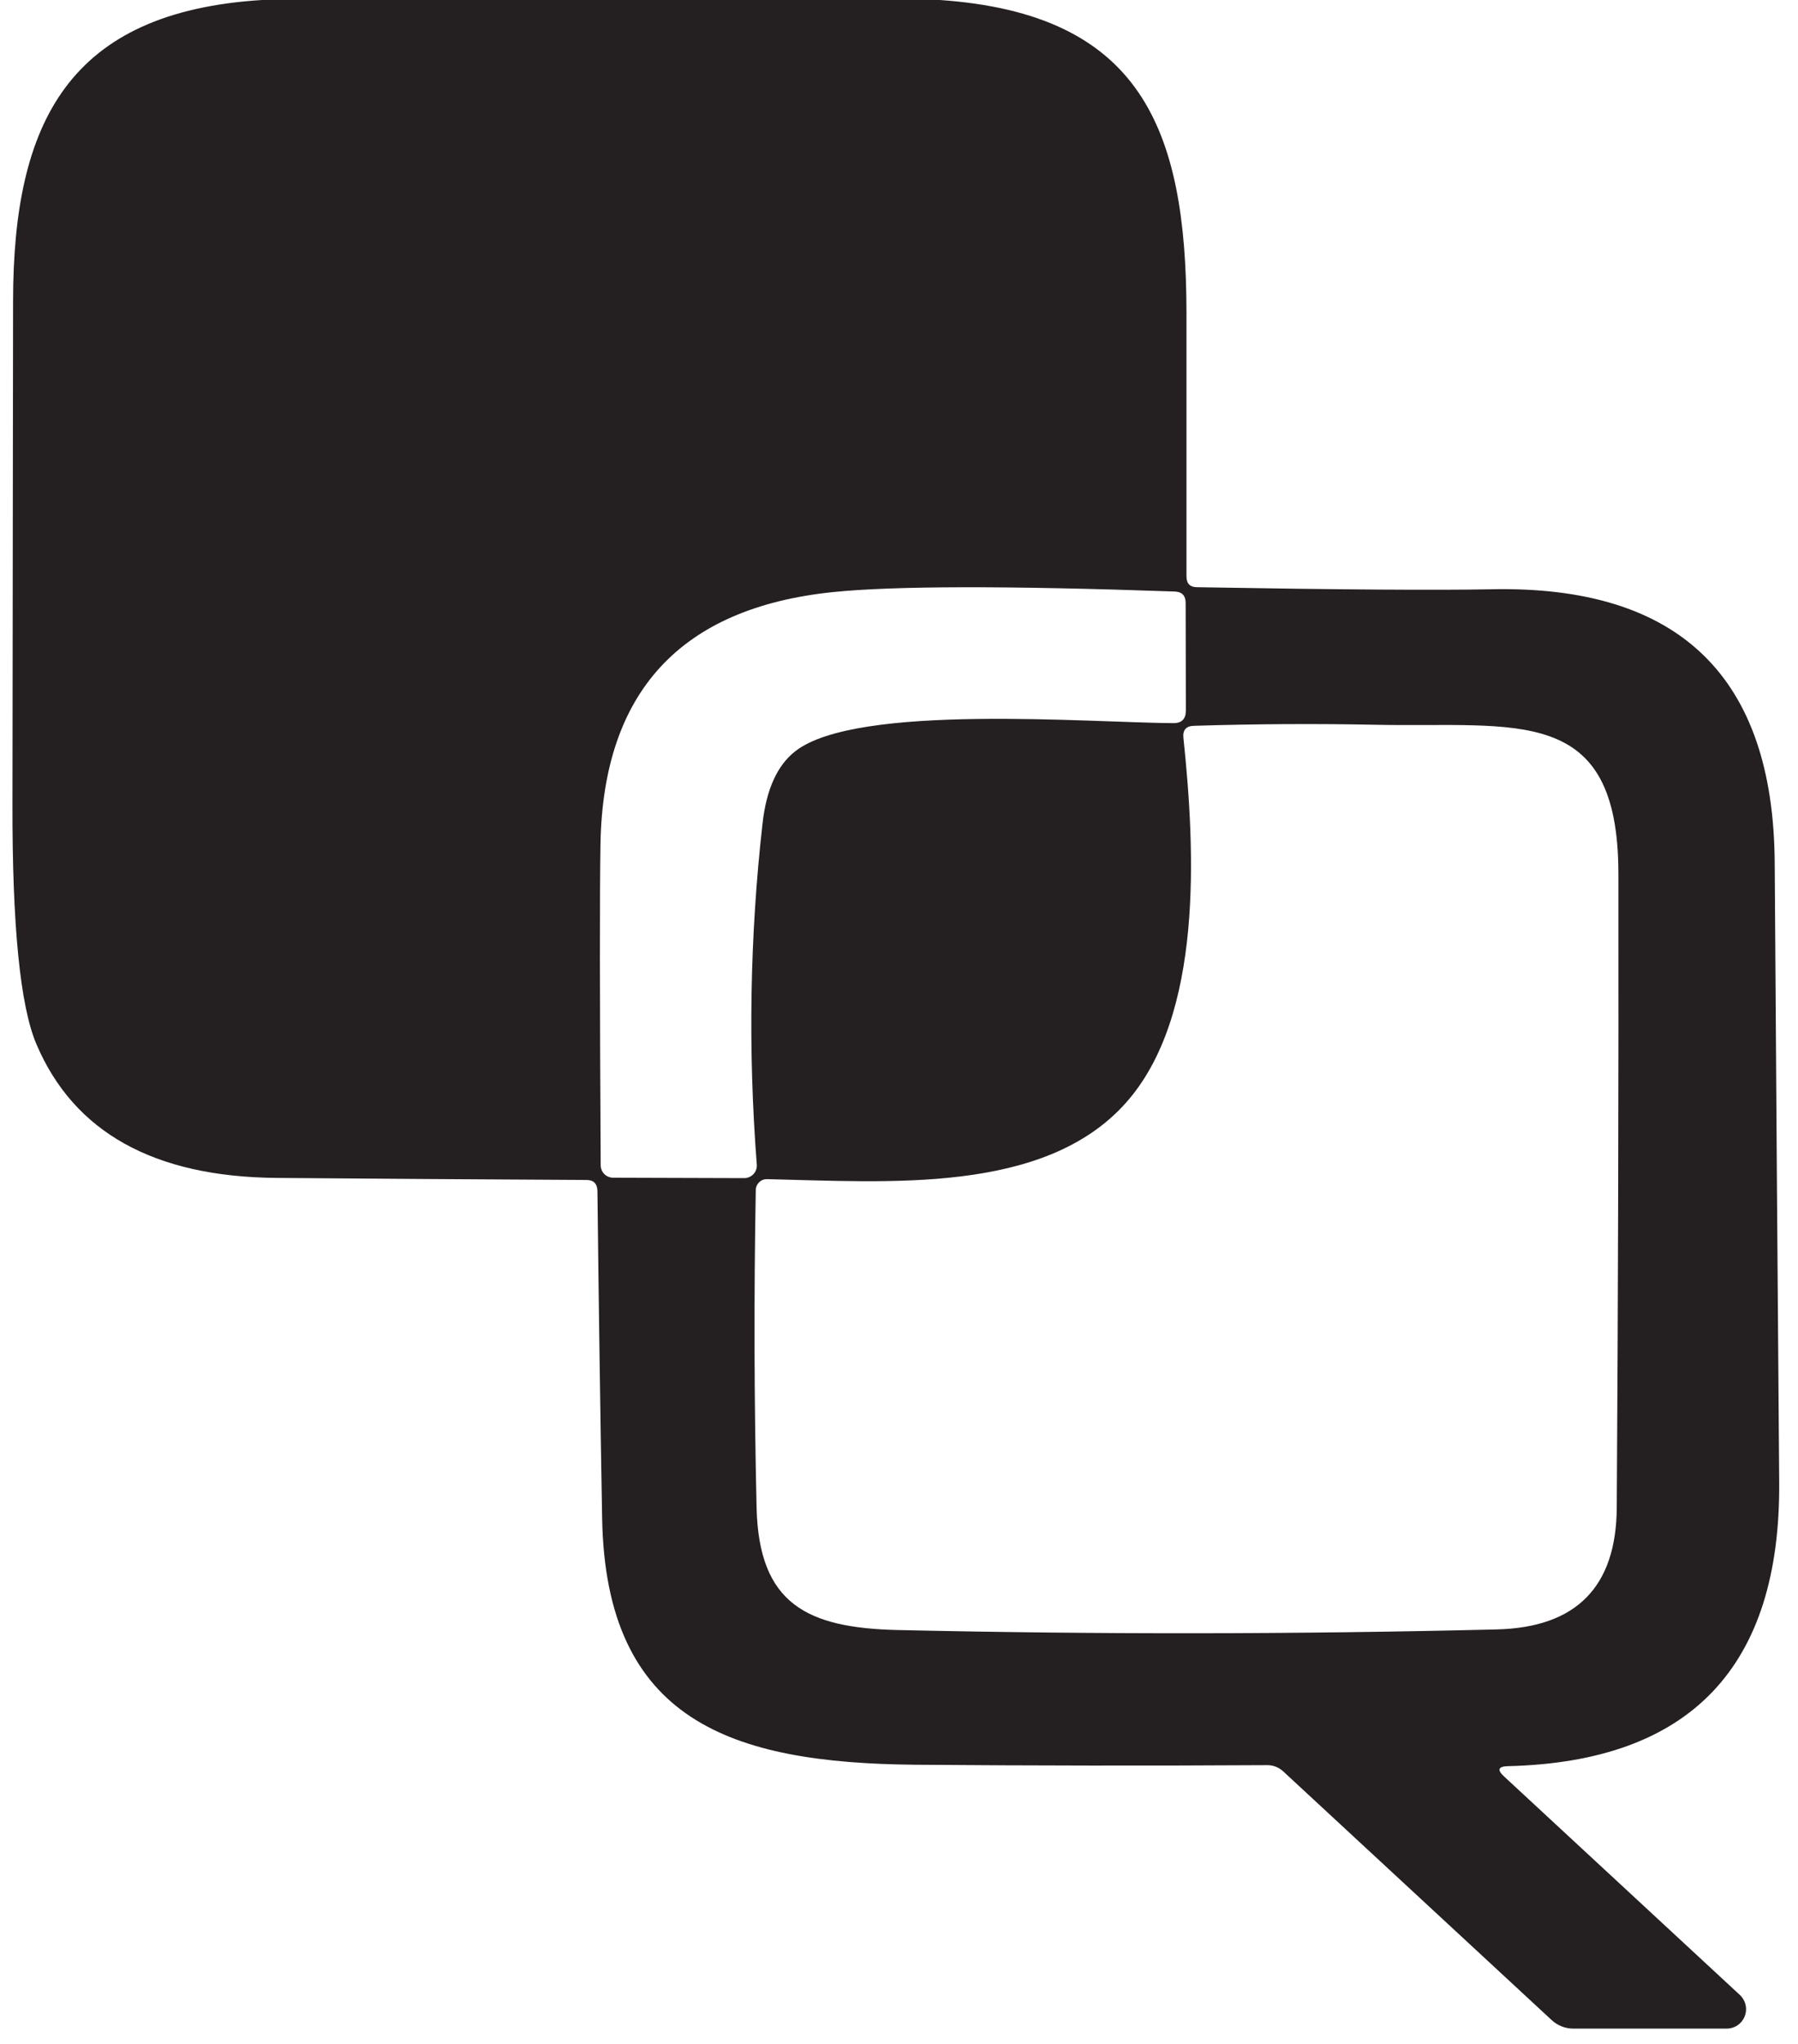 <svg width="88" height="100" viewBox="0 0 88 100" fill="none" xmlns="http://www.w3.org/2000/svg">
<path d="M12.82 0H46C55.8 0.68 58.06 6.23 58.07 15.3C58.07 19.587 58.07 23.887 58.07 28.2C58.07 28.553 58.243 28.73 58.59 28.73C65.57 28.85 70.37 28.883 72.99 28.83C82.183 28.637 86.806 33.103 86.86 42.23C86.926 52.337 87 62.427 87.08 72.5C87.153 81.56 82.726 86.197 73.8 86.41C73.326 86.423 73.263 86.59 73.61 86.91L85.15 97.6C85.291 97.73 85.39 97.9 85.433 98.087C85.476 98.274 85.462 98.47 85.391 98.648C85.321 98.827 85.198 98.98 85.039 99.088C84.88 99.195 84.692 99.252 84.5 99.25H77C76.608 99.25 76.229 99.1 75.94 98.83L62.81 86.67C62.598 86.47 62.319 86.359 62.03 86.36C56.263 86.393 50.506 86.387 44.76 86.34C35.81 86.25 29.64 84.22 29.47 74.26C29.376 68.927 29.3 63.597 29.24 58.27C29.233 57.91 29.053 57.73 28.7 57.73C23.58 57.703 18.523 57.67 13.53 57.63C7.53 57.577 3.613 55.393 1.78 51.08C0.986 49.213 0.596 45.283 0.61 39.29C0.623 31.09 0.633 22.897 0.64 14.71C0.65 5.95 3.38 0.59 12.82 0ZM38.93 36.75C41.95 34.4 53.37 35.36 57.42 35.38C57.833 35.387 58.04 35.18 58.04 34.76L58.03 29.5C58.03 29.14 57.85 28.953 57.49 28.94C49.296 28.653 43.716 28.663 40.75 28.97C33.316 29.743 29.53 33.84 29.39 41.26C29.35 43.56 29.353 48.81 29.4 57.01C29.4 57.17 29.463 57.324 29.575 57.438C29.687 57.552 29.84 57.617 30 57.62L36.42 57.64C36.505 57.64 36.59 57.623 36.669 57.589C36.748 57.555 36.819 57.506 36.877 57.444C36.935 57.382 36.98 57.309 37.008 57.229C37.036 57.149 37.047 57.064 37.04 56.98C36.606 51.353 36.7 45.793 37.32 40.3C37.506 38.62 38.043 37.437 38.93 36.75ZM55.11 53.95C51.12 58.44 43.48 57.82 37.54 57.69C37.469 57.689 37.398 57.701 37.332 57.727C37.266 57.753 37.206 57.792 37.155 57.841C37.104 57.89 37.063 57.949 37.035 58.014C37.006 58.079 36.991 58.149 36.99 58.22C36.896 63.393 36.91 68.573 37.03 73.76C37.14 78.47 39.49 79.65 43.95 79.75C53.716 79.97 63.483 79.96 73.25 79.72C77.15 79.627 79.11 77.637 79.13 73.75C79.196 63.43 79.223 53.09 79.21 42.73C79.2 34.42 74.26 35.6 67.33 35.46C64.436 35.4 61.473 35.417 58.44 35.51C58.053 35.517 57.88 35.713 57.92 36.1C58.5 41.61 58.9 49.69 55.11 53.95Z" fill="#241F20"/>
</svg>
